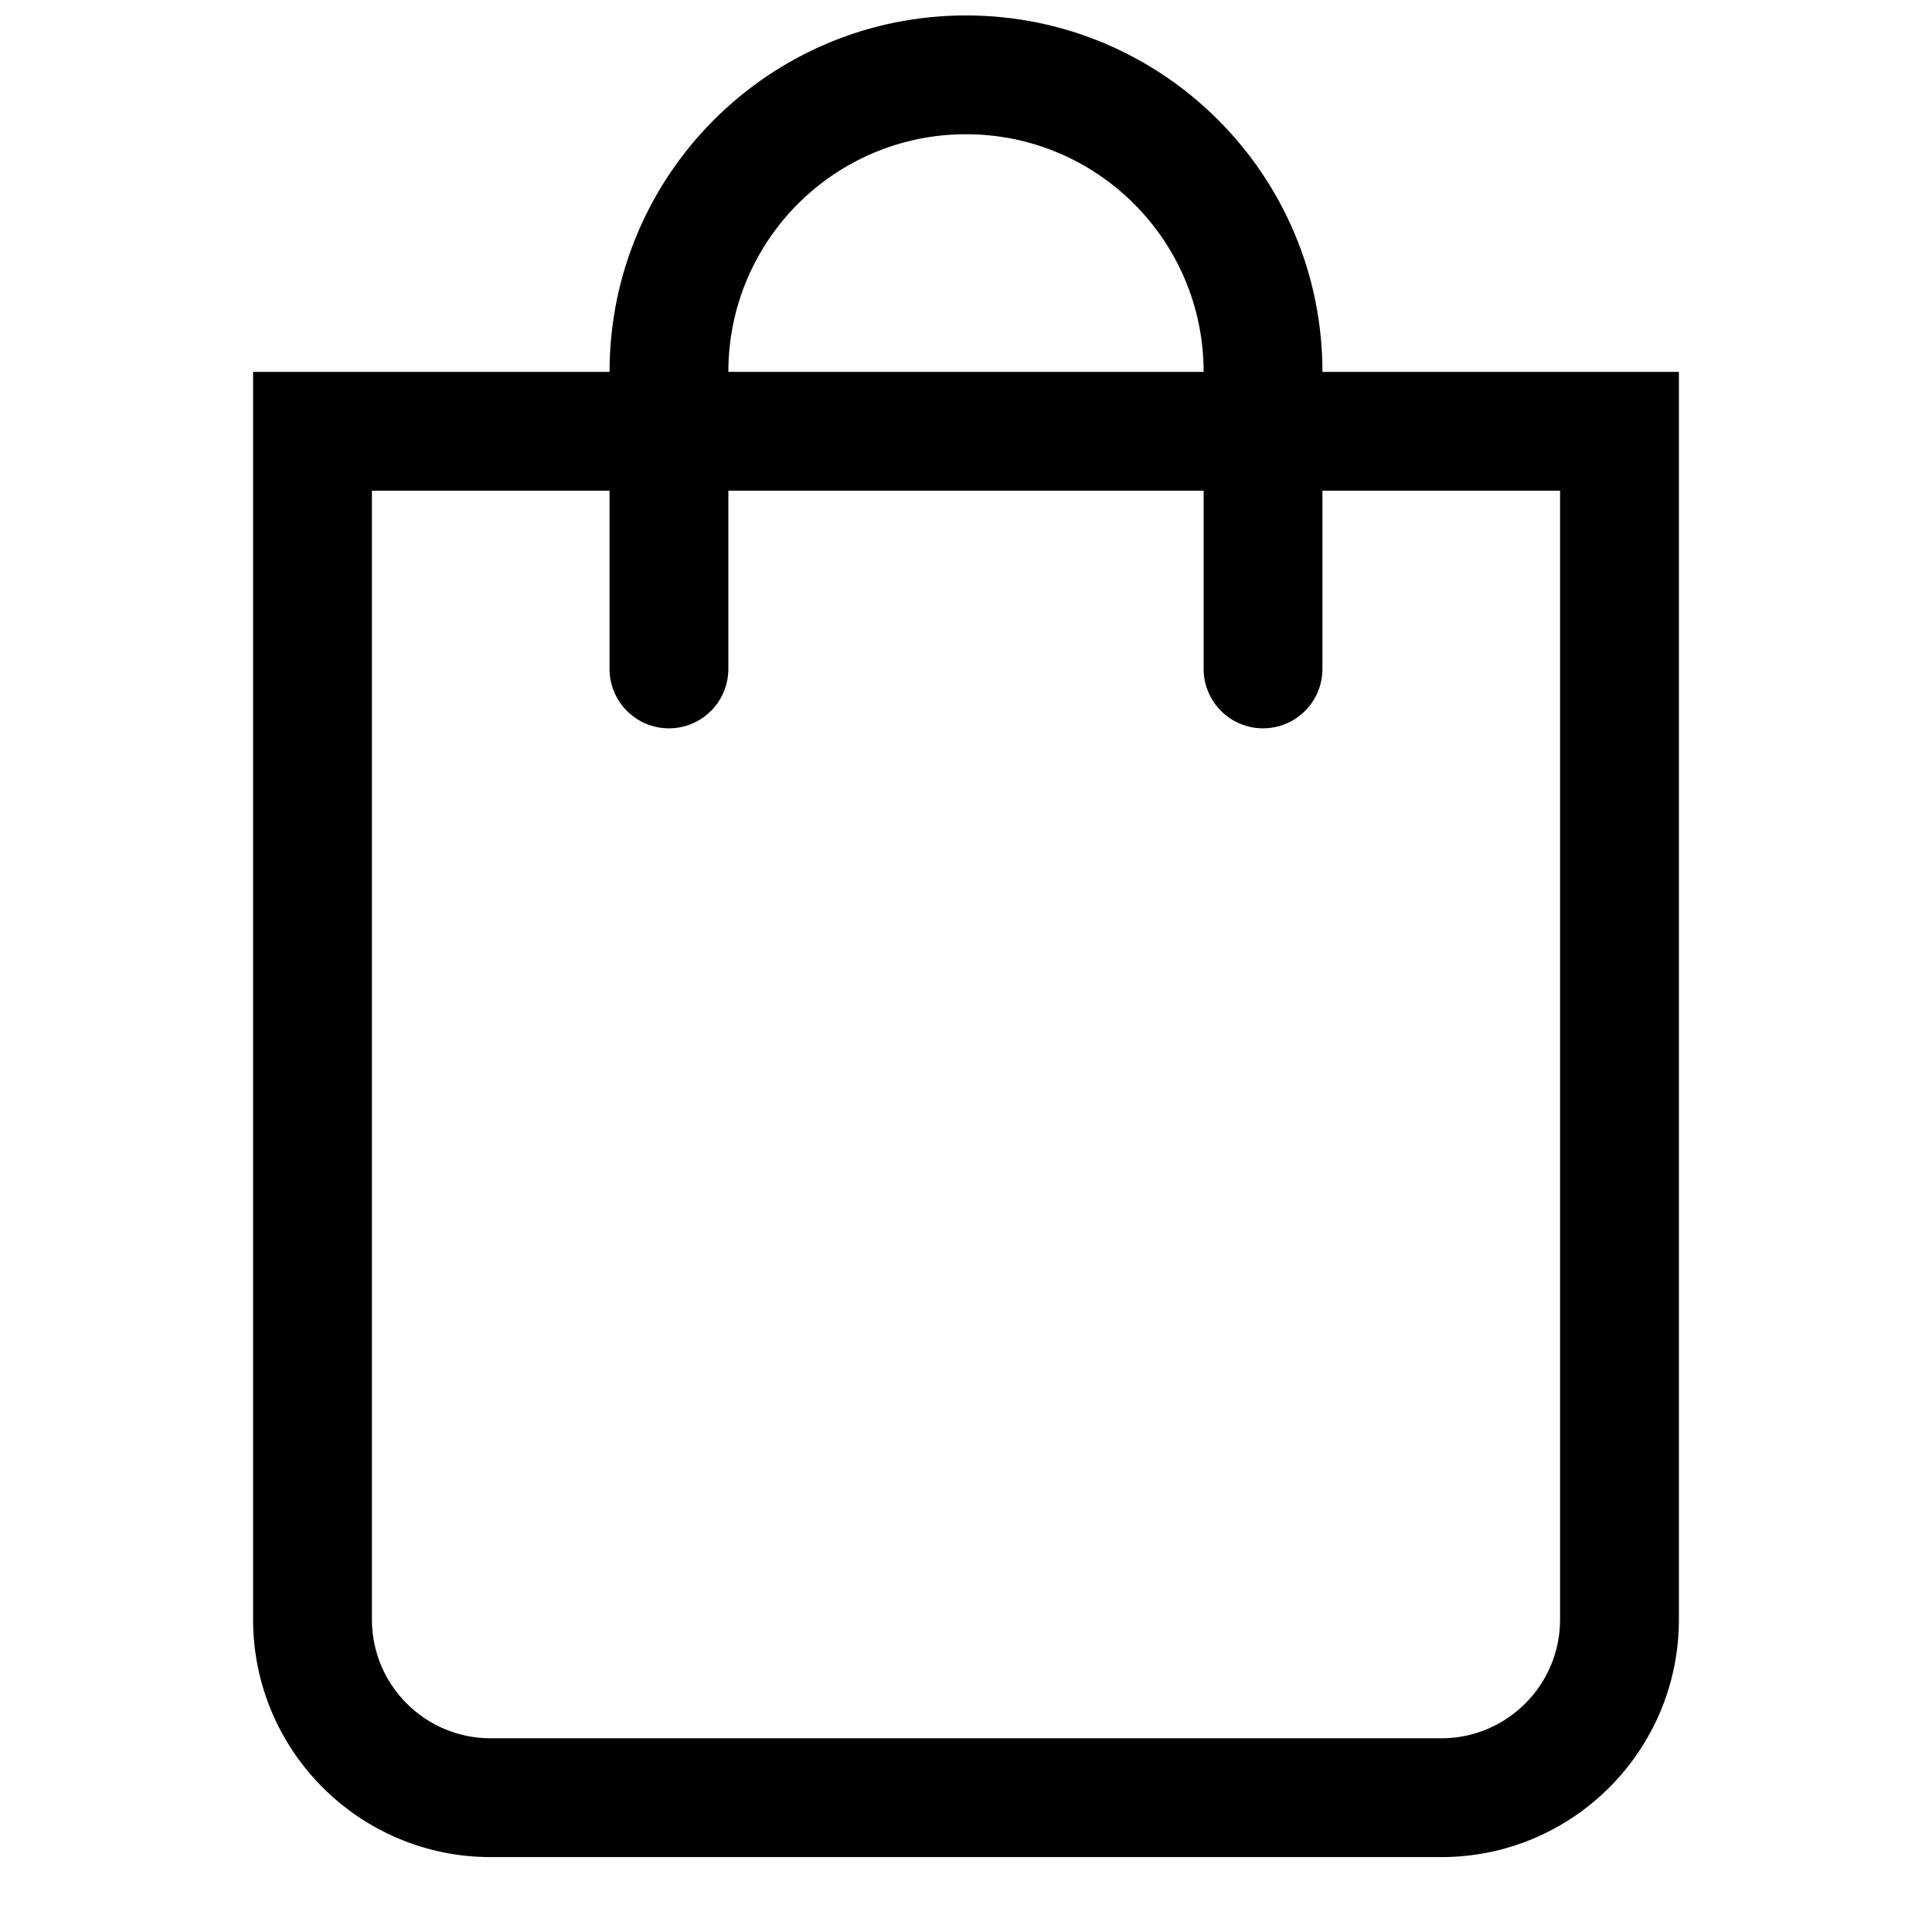 <?xml version="1.0" encoding="UTF-8"?>
<!-- The Best Svg Icon site in the world: iconSvg.co, Visit us! https://iconsvg.co -->
<svg width="800px" height="800px" version="1.1" viewBox="144 144 512 512" xmlns="http://www.w3.org/2000/svg">
 <defs>
  <clipPath id="a">
   <path d="m211 148.09h378v488.91h-378z"/>
  </clipPath>
 </defs>
 <g clip-path="url(#a)">
  <path d="m400 148.09c52.168 0 94.461 42.293 94.461 94.465h94.465v330.62c0 34.781-28.195 62.977-62.977 62.977h-251.9c-34.781 0-62.977-28.195-62.977-62.977v-330.62h94.465c0-52.172 42.293-94.465 94.465-94.465zm-94.465 125.95h-62.977v299.14c0 17.391 14.098 31.488 31.488 31.488h251.9c17.391 0 31.488-14.098 31.488-31.488v-299.14h-62.977v47.23c0 8.695-7.047 15.746-15.742 15.746s-15.742-7.051-15.742-15.746v-47.23h-125.95v47.23c0 8.695-7.051 15.746-15.746 15.746-8.695 0-15.742-7.051-15.742-15.746zm94.465-94.465c-34.781 0-62.977 28.195-62.977 62.977h125.95c0-34.781-28.195-62.977-62.977-62.977z"/>
 </g>
</svg>